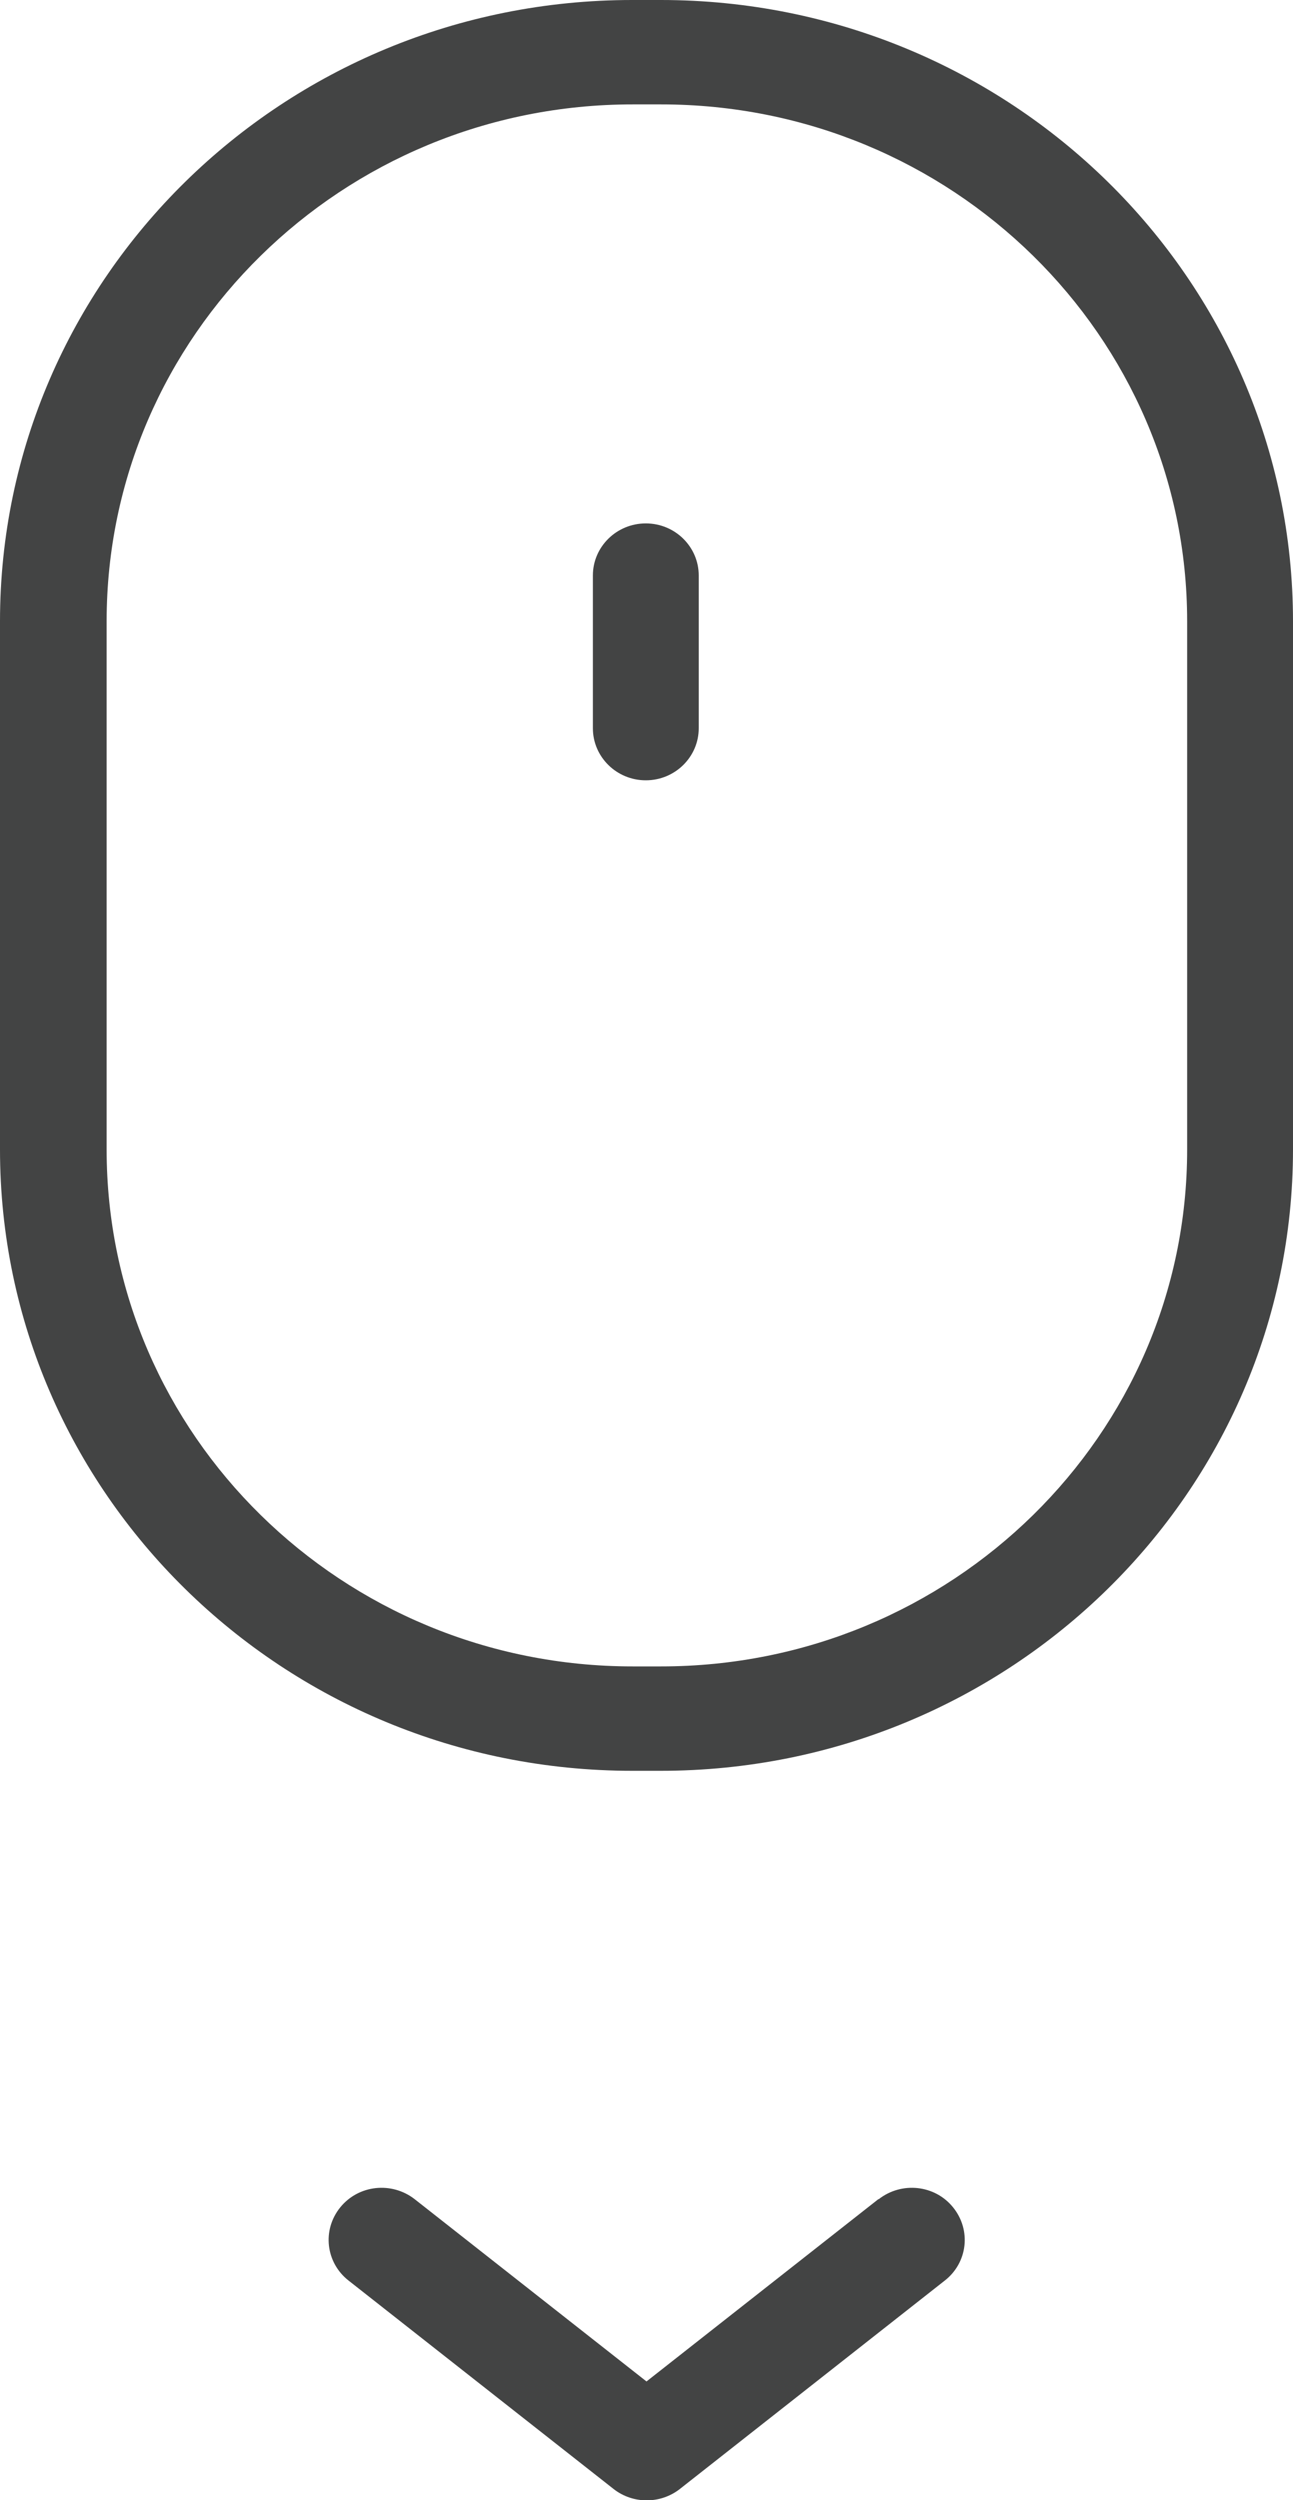 <svg width="15" height="29" viewBox="0 0 15 29" fill="none" xmlns="http://www.w3.org/2000/svg">
<g id="Layer_1" clip-path="url(#clip0_2001_414)">
<path id="Vector" d="M7.665 0H7.335C3.282 0 0 3.225 0 7.207V13.333C0 17.315 3.282 20.54 7.335 20.54H7.665C11.714 20.54 15 17.315 15 13.333V7.207C15 3.225 11.718 0 7.665 0ZM13.772 13.333C13.772 14.993 13.09 16.487 11.985 17.573C10.879 18.659 9.355 19.329 7.669 19.329H7.339C5.654 19.329 4.129 18.659 3.024 17.573C1.918 16.487 1.237 14.989 1.237 13.333V7.207C1.237 5.551 1.918 4.053 3.024 2.967C4.129 1.881 5.654 1.211 7.339 1.211H7.669C9.355 1.211 10.879 1.881 11.985 2.967C13.09 4.053 13.772 5.551 13.772 7.207V13.333Z" fill="#434444"/>
<path id="Vector_2" d="M7.492 6.071C7.153 6.071 6.878 6.342 6.878 6.675V8.447C6.878 8.78 7.153 9.051 7.492 9.051C7.831 9.051 8.106 8.78 8.106 8.447V6.675C8.106 6.342 7.831 6.071 7.492 6.071Z" fill="#434444"/>
<path id="Vector_3" d="M10.189 25.509L7.5 27.623L4.811 25.509C4.544 25.301 4.159 25.342 3.947 25.604C3.735 25.866 3.778 26.245 4.044 26.453L7.119 28.871C7.343 29.046 7.661 29.046 7.886 28.871L10.96 26.453C11.227 26.245 11.269 25.866 11.057 25.604C10.846 25.342 10.46 25.301 10.194 25.509H10.189Z" fill="#434444"/>
</g>
<defs>
<clipPath id="clip0_2001_414">
<rect width="15" height="29" fill="white"/>
</clipPath>
</defs>
</svg>
